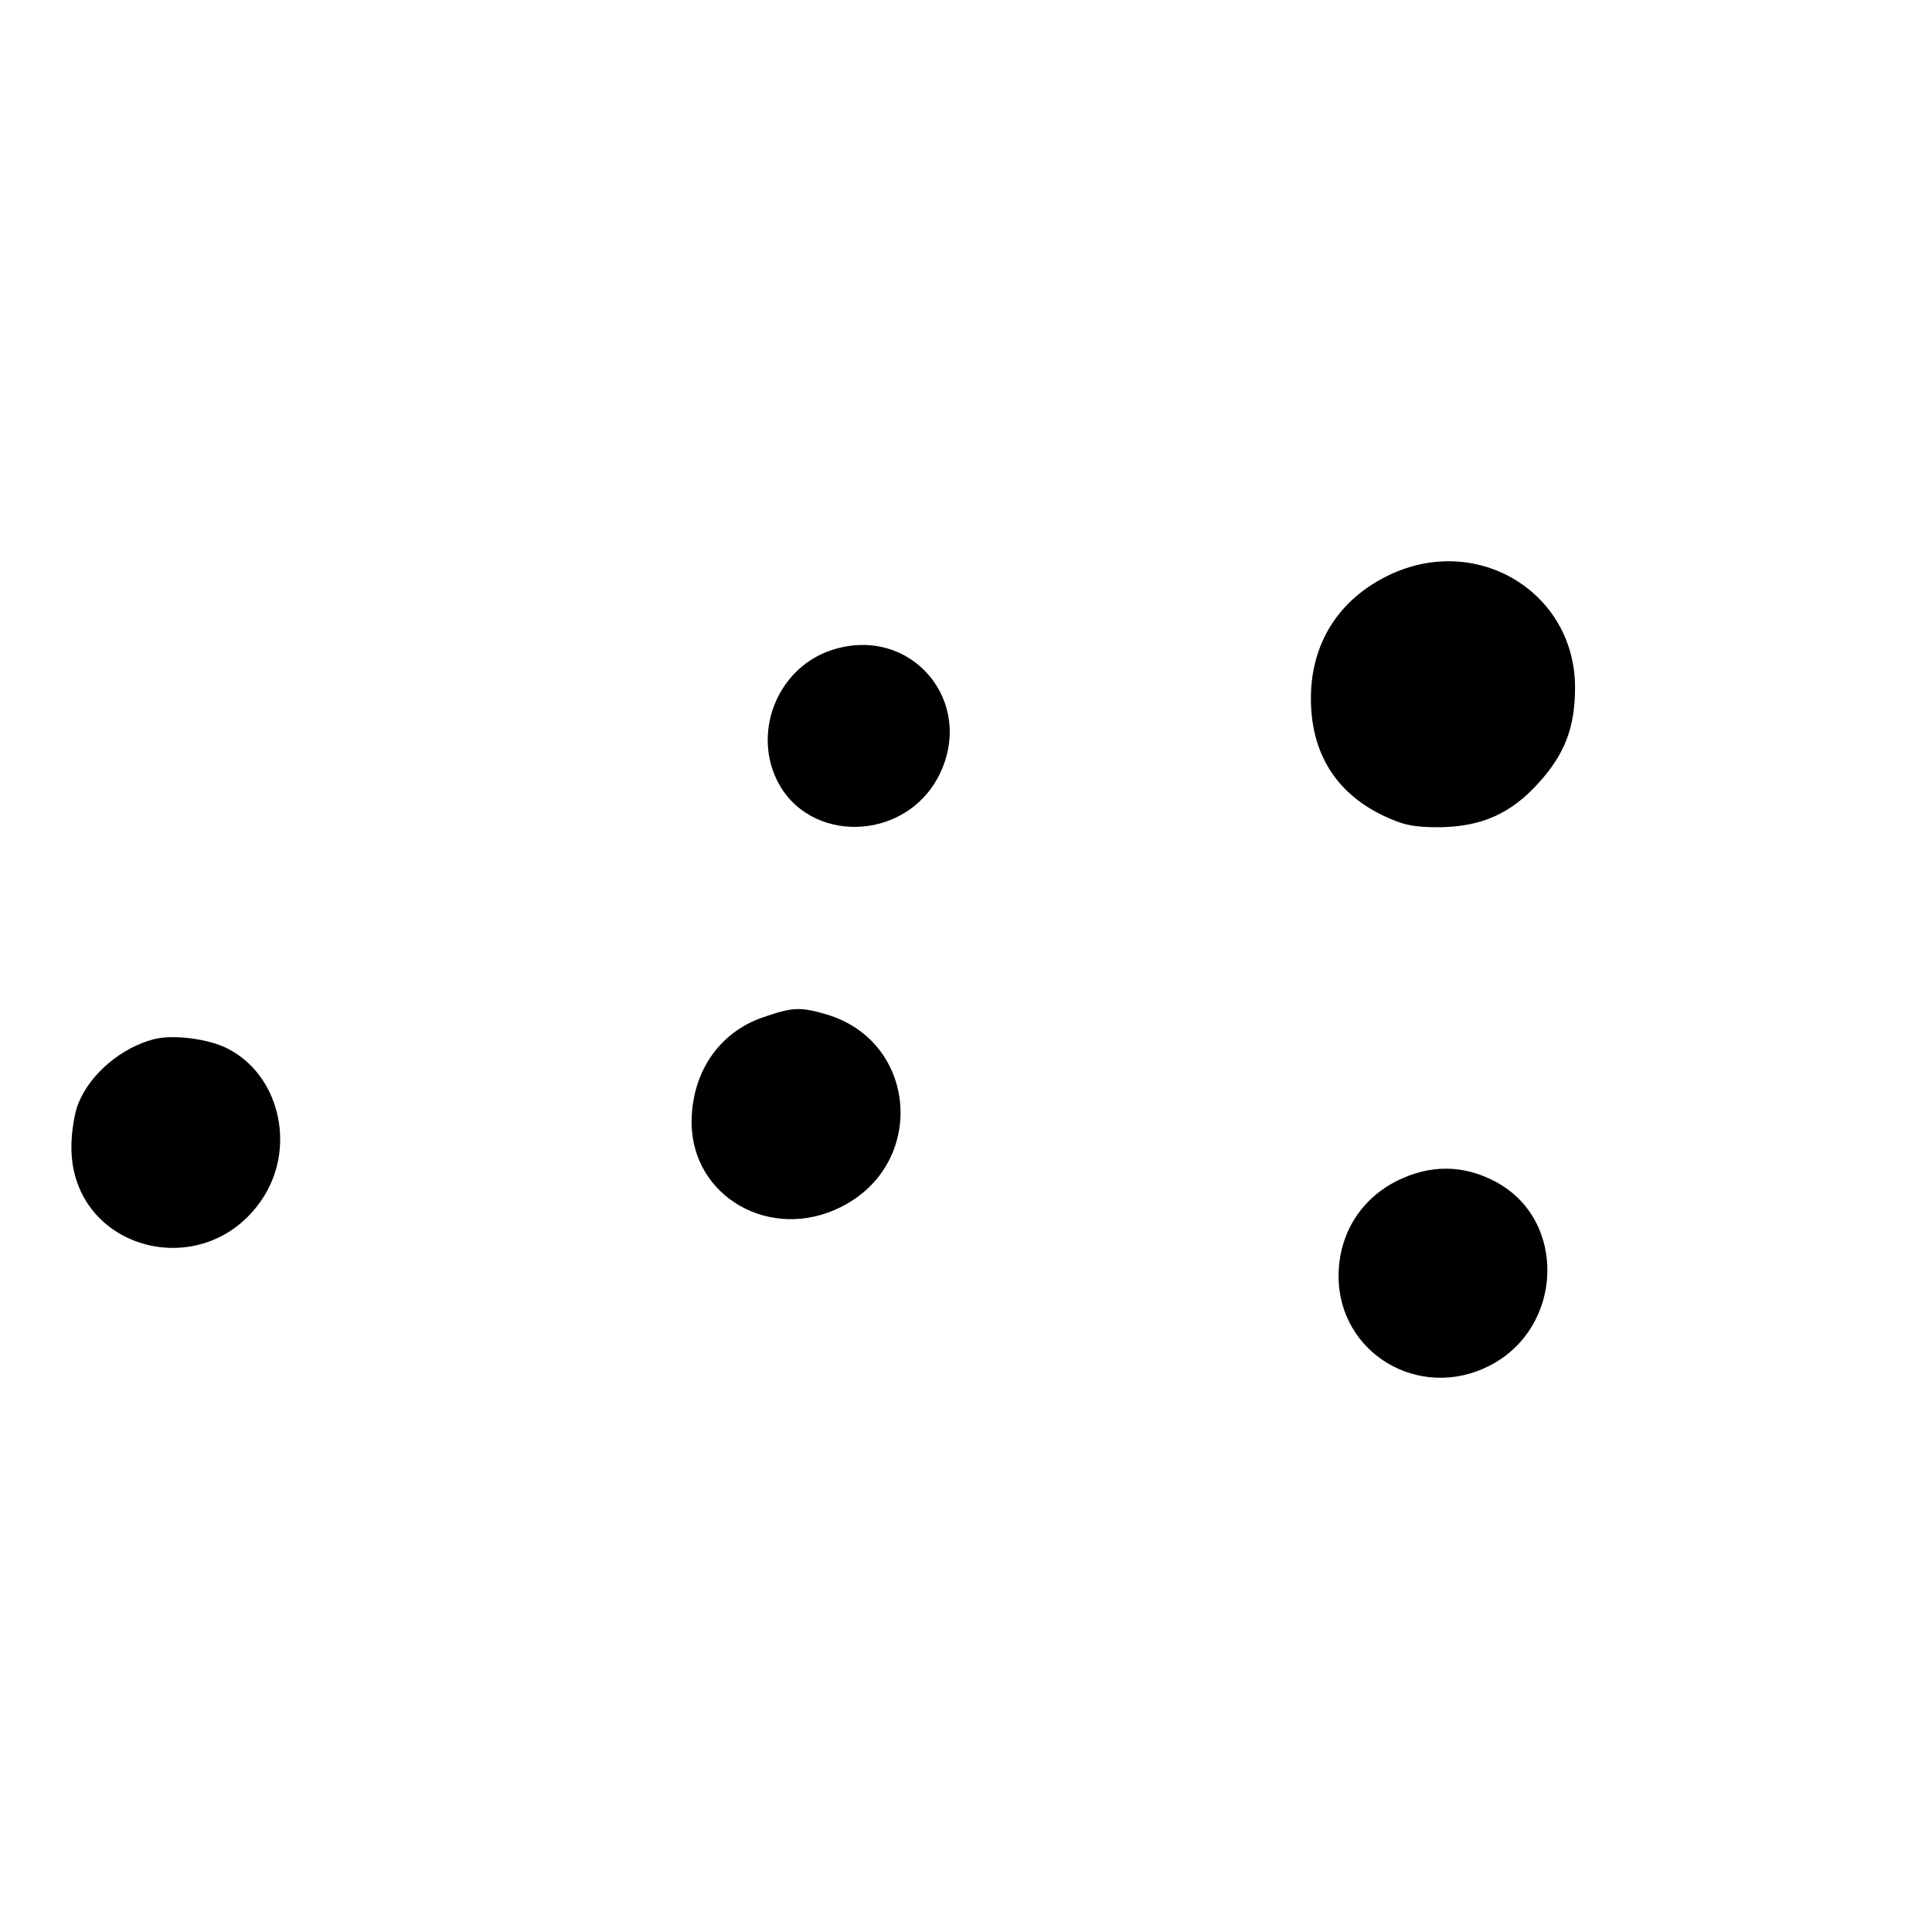 <?xml version="1.0" standalone="no"?>
<!DOCTYPE svg PUBLIC "-//W3C//DTD SVG 20010904//EN"
 "http://www.w3.org/TR/2001/REC-SVG-20010904/DTD/svg10.dtd">
<svg version="1.0" xmlns="http://www.w3.org/2000/svg"
 width="433pt" height="433pt" viewBox="0 0 433 433"
 preserveAspectRatio="xMidYMid meet">
<g transform="translate(0,433) scale(0.1,-0.1)"
fill="#000000" stroke="none">
<path d="M3115 3042 c-114 -54 -177 -153 -177 -277 0 -121 54 -210 160 -262
46 -22 69 -27 127 -27 95 1 161 30 224 100 58 64 81 124 81 213 0 213 -218
346 -415 253z"/>
<path d="M1867 2874 c-120 -37 -181 -178 -126 -292 71 -145 289 -139 364 11
82 165 -63 336 -238 281z"/>
<path d="M1710 2050 c-99 -34 -160 -124 -160 -236 1 -167 177 -267 333 -190
194 95 175 370 -29 432 -61 18 -77 17 -144 -6z"/>
<path d="M345 2001 c-73 -19 -142 -77 -169 -143 -9 -21 -16 -65 -16 -99 0
-235 307 -312 433 -108 70 115 31 271 -83 329 -43 22 -122 32 -165 21z"/>
<path d="M3132 1684 c-83 -41 -132 -121 -132 -214 0 -173 181 -281 338 -201
167 85 175 328 13 413 -72 38 -146 38 -219 2z"/>
</g>
</svg>
